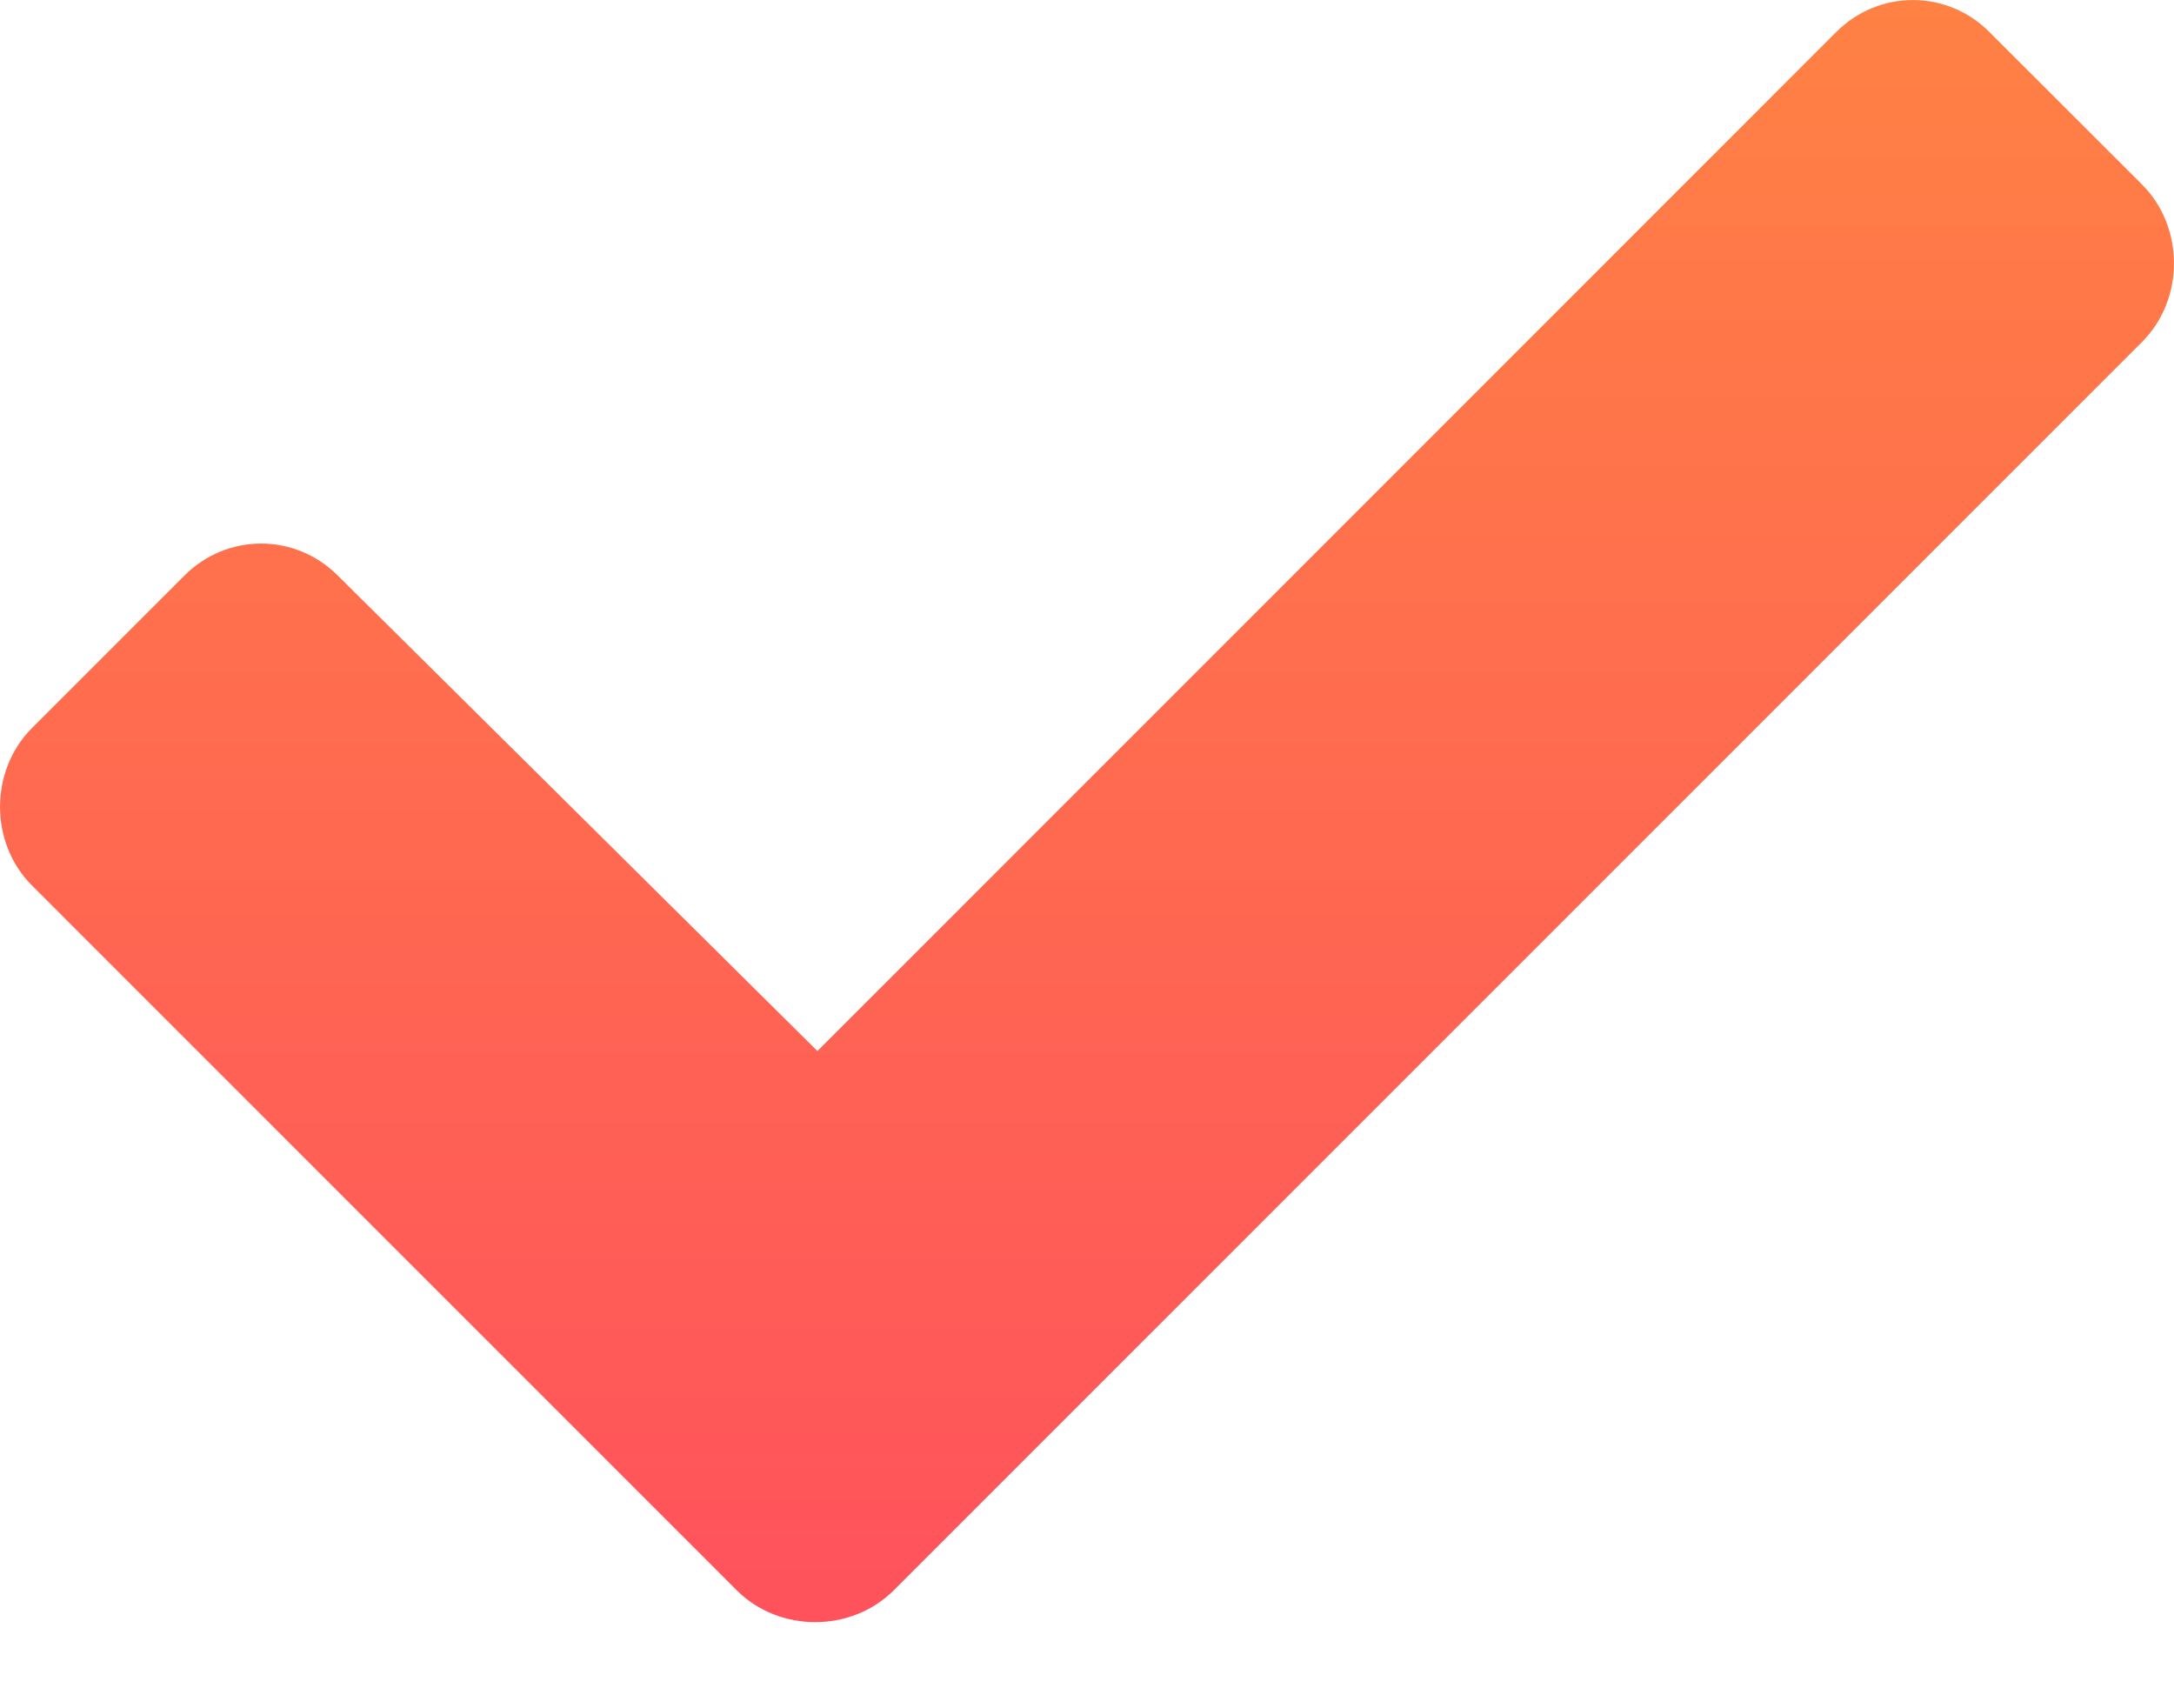 <svg xmlns="http://www.w3.org/2000/svg" width="14" height="11" viewBox="0 0 14 11" fill="none">
<path d="M4.744 10.24C5.018 10.514 5.482 10.514 5.756 10.24L13.795 2.201C14.068 1.928 14.068 1.463 13.795 1.189L12.81 0.205C12.537 -0.068 12.1 -0.068 11.826 0.205L5.264 6.768L2.174 3.705C1.9 3.432 1.463 3.432 1.189 3.705L0.205 4.689C-0.068 4.963 -0.068 5.428 0.205 5.701L4.744 10.24Z" fill="url(#paint0_linear)"/>
<defs>
<linearGradient id="paint0_linear" x1="7" y1="0" x2="7" y2="10.445" gradientUnits="userSpaceOnUse">
<stop stop-color="#FF8144"/>
<stop offset="1" stop-color="#FF525C"/>
</linearGradient>
</defs>
</svg>